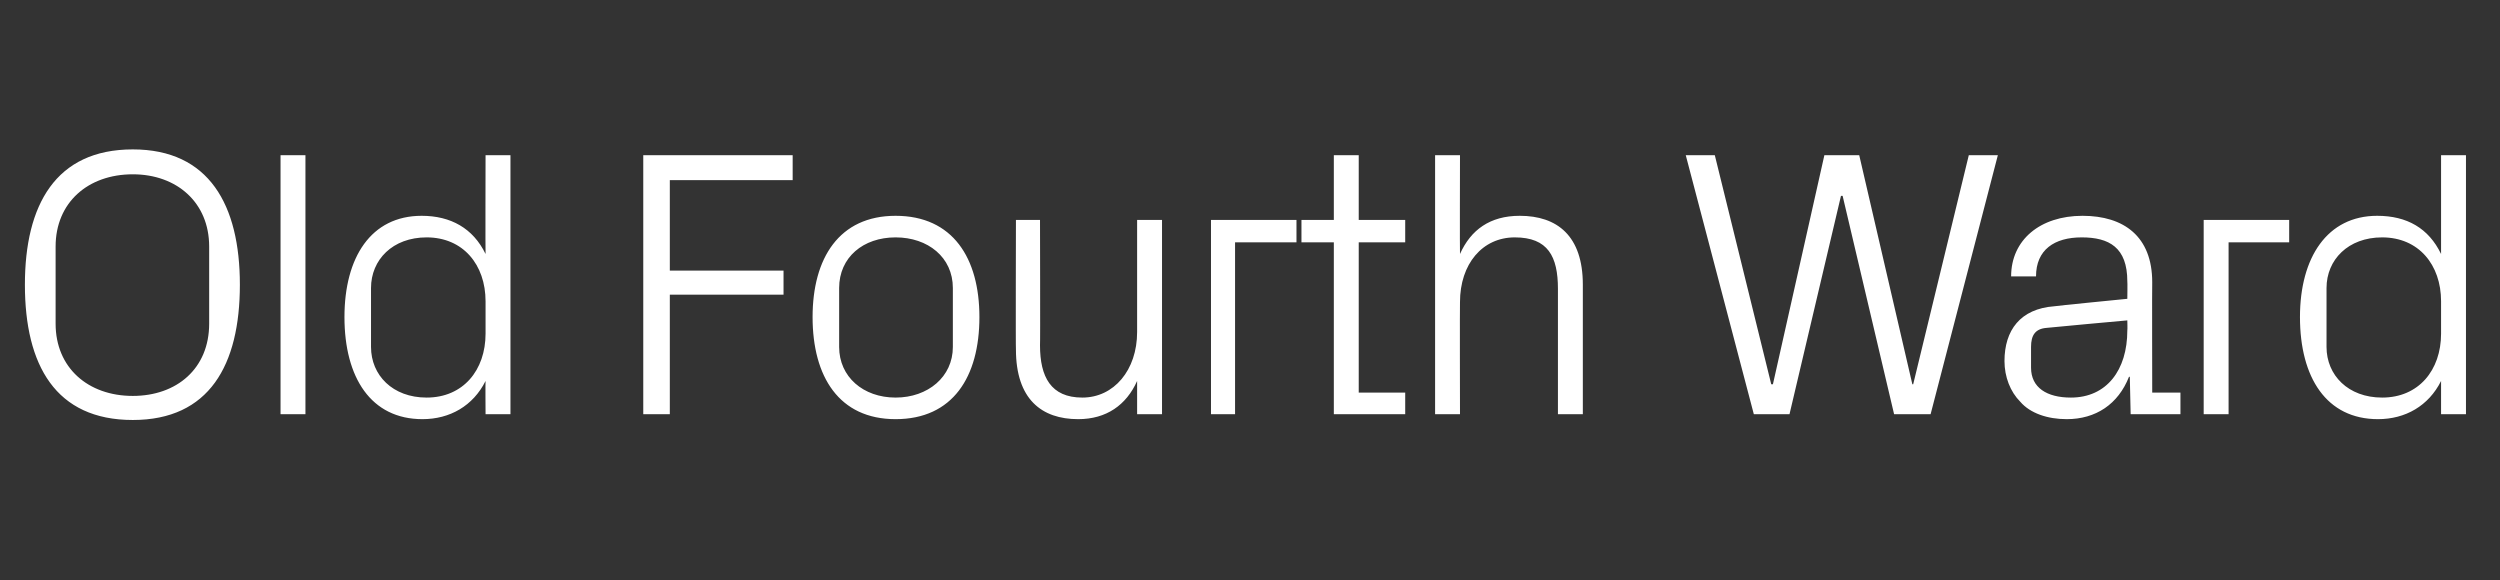 <?xml version="1.0" standalone="no"?><!DOCTYPE svg PUBLIC "-//W3C//DTD SVG 1.1//EN" "http://www.w3.org/Graphics/SVG/1.1/DTD/svg11.dtd"><svg xmlns="http://www.w3.org/2000/svg" version="1.1" width="301.2px" height="69.9px" viewBox="0 -13 301.2 69.9" style="top:-13px"><rect x="0" y="-13" width="301.2" height="69.9" fill="#333333" stroke="none"/>  <desc>Old Fourth Ward</desc>  <defs/>  <g id="Polygon49394">    <path d="M 16 37.6 C 6.7 37.6 3 31 3 21.3 C 3 11.7 6.7 5 16 5 C 25.2 5 28.9 11.7 28.9 21.3 C 28.9 31 25.2 37.6 16 37.6 Z M 25.2 26 C 25.2 26 25.2 16.7 25.2 16.7 C 25.2 11.4 21.3 8 16 8 C 10.6 8 6.7 11.4 6.7 16.7 C 6.7 16.7 6.7 26 6.7 26 C 6.7 31.3 10.6 34.7 16 34.7 C 21.3 34.7 25.2 31.4 25.2 26 Z M 33.8 36.9 L 33.8 5.7 L 36.8 5.7 L 36.8 36.9 L 33.8 36.9 Z M 58.5 23.3 C 58.5 18.9 55.8 15.6 51.4 15.6 C 47.3 15.6 44.7 18.3 44.7 21.7 C 44.7 21.7 44.7 28.8 44.7 28.8 C 44.7 32.2 47.3 34.9 51.4 34.9 C 55.8 34.9 58.5 31.6 58.5 27.2 C 58.5 27.2 58.5 23.3 58.5 23.3 Z M 58.5 36.9 C 58.5 36.9 58.47 32.91 58.5 32.9 C 57 35.9 54.2 37.5 50.9 37.5 C 44.7 37.5 41.5 32.5 41.5 25.2 C 41.5 18 44.7 13 50.8 13 C 54.3 13 57 14.5 58.5 17.6 C 58.47 17.58 58.5 5.7 58.5 5.7 L 61.5 5.7 L 61.5 36.9 L 58.5 36.9 Z M 77.5 5.7 L 95.5 5.7 L 95.5 8.7 L 80.7 8.7 L 80.7 19.6 L 94.4 19.6 L 94.4 22.5 L 80.7 22.5 L 80.7 36.9 L 77.5 36.9 L 77.5 5.7 Z M 107.9 13 C 114.8 13 118 18.1 118 25.2 C 118 32.4 114.8 37.5 107.9 37.5 C 101.1 37.5 97.9 32.4 97.9 25.2 C 97.9 18.1 101.1 13 107.9 13 Z M 114.8 21.7 C 114.8 18 111.8 15.6 107.9 15.6 C 104 15.6 101.1 18 101.1 21.7 C 101.1 21.7 101.1 28.8 101.1 28.8 C 101.1 32.4 104 34.9 107.9 34.9 C 111.8 34.9 114.8 32.4 114.8 28.8 C 114.8 28.8 114.8 21.7 114.8 21.7 Z M 125.3 28.6 C 125.3 32.4 126.6 34.9 130.4 34.9 C 134.2 34.9 137 31.6 137 27 C 137 26.99 137 13.5 137 13.5 L 140 13.5 L 140 36.9 L 137 36.9 C 137 36.9 137 32.86 137 32.9 C 135.7 35.8 133.3 37.5 129.9 37.5 C 125.5 37.5 122.4 35.1 122.4 29.1 C 122.36 29.14 122.4 13.5 122.4 13.5 L 125.3 13.5 C 125.3 13.5 125.34 28.64 125.3 28.6 Z M 145.9 13.5 L 156.2 13.5 L 156.2 16.2 L 148.8 16.2 L 148.8 36.9 L 145.9 36.9 L 145.9 13.5 Z M 163.7 34.3 L 169.3 34.3 L 169.3 36.9 L 160.7 36.9 L 160.7 16.2 L 156.8 16.2 L 156.8 13.5 L 160.7 13.5 L 160.7 5.7 L 163.7 5.7 L 163.7 13.5 L 169.3 13.5 L 169.3 16.2 L 163.7 16.2 L 163.7 34.3 Z M 187.7 21.8 C 187.7 17.9 186.5 15.6 182.5 15.6 C 178.6 15.6 175.9 18.8 175.9 23.4 C 175.87 23.41 175.9 36.9 175.9 36.9 L 172.9 36.9 L 172.9 5.7 L 175.9 5.7 C 175.9 5.7 175.87 17.62 175.9 17.6 C 177.2 14.7 179.5 13 183.1 13 C 187.6 13 190.7 15.4 190.7 21.3 C 190.7 21.34 190.7 36.9 190.7 36.9 L 187.7 36.9 C 187.7 36.9 187.71 21.8 187.7 21.8 Z M 213.6 33.3 L 219.8 5.7 L 224 5.7 L 230.4 33.3 L 230.5 33.3 L 237.2 5.7 L 240.7 5.7 L 232.6 36.9 L 228.2 36.9 L 222 10.6 L 221.8 10.6 L 215.6 36.9 L 211.3 36.9 L 203.1 5.7 L 206.6 5.7 L 213.4 33.3 L 213.6 33.3 Z M 256.3 20.9 C 256.3 16.8 254.1 15.6 250.8 15.6 C 247.5 15.6 245.3 17.1 245.3 20.3 C 245.3 20.3 242.3 20.3 242.3 20.3 C 242.3 15.9 245.8 13 250.9 13 C 255.9 13 259.3 15.5 259.3 21 C 259.27 20.97 259.3 34.3 259.3 34.3 L 262.7 34.3 L 262.7 36.9 L 256.7 36.9 L 256.6 32.4 C 256.6 32.4 256.47 32.4 256.5 32.4 C 255.2 35.7 252.5 37.5 249 37.5 C 246.7 37.5 244.6 36.8 243.4 35.4 C 242.2 34.2 241.5 32.4 241.5 30.5 C 241.5 26.8 243.4 24.2 247.5 23.9 C 247.47 23.87 256.3 23 256.3 23 C 256.3 23 256.33 20.88 256.3 20.9 Z M 246.6 26.5 C 245.2 26.6 244.7 27.4 244.7 28.8 C 244.7 28.8 244.7 31.3 244.7 31.3 C 244.7 33.7 246.6 34.9 249.5 34.9 C 253.8 34.9 256.3 31.6 256.3 26.8 C 256.33 26.76 256.3 25.6 256.3 25.6 C 256.3 25.6 246.6 26.48 246.6 26.5 Z M 265.5 13.5 L 275.8 13.5 L 275.8 16.2 L 268.5 16.2 L 268.5 36.9 L 265.5 36.9 L 265.5 13.5 Z M 294.1 23.3 C 294.1 18.9 291.4 15.6 287 15.6 C 282.9 15.6 280.3 18.3 280.3 21.7 C 280.3 21.7 280.3 28.8 280.3 28.8 C 280.3 32.2 282.9 34.9 287 34.9 C 291.4 34.9 294.1 31.6 294.1 27.2 C 294.1 27.2 294.1 23.3 294.1 23.3 Z M 294.1 36.9 C 294.1 36.9 294.1 32.91 294.1 32.9 C 292.6 35.9 289.8 37.5 286.5 37.5 C 280.3 37.5 277.1 32.5 277.1 25.2 C 277.1 18 280.4 13 286.4 13 C 290 13 292.6 14.5 294.1 17.6 C 294.1 17.58 294.1 5.7 294.1 5.7 L 297.1 5.7 L 297.1 36.9 L 294.1 36.9 Z " stroke="none" fill="#fff"/>  </g></svg>